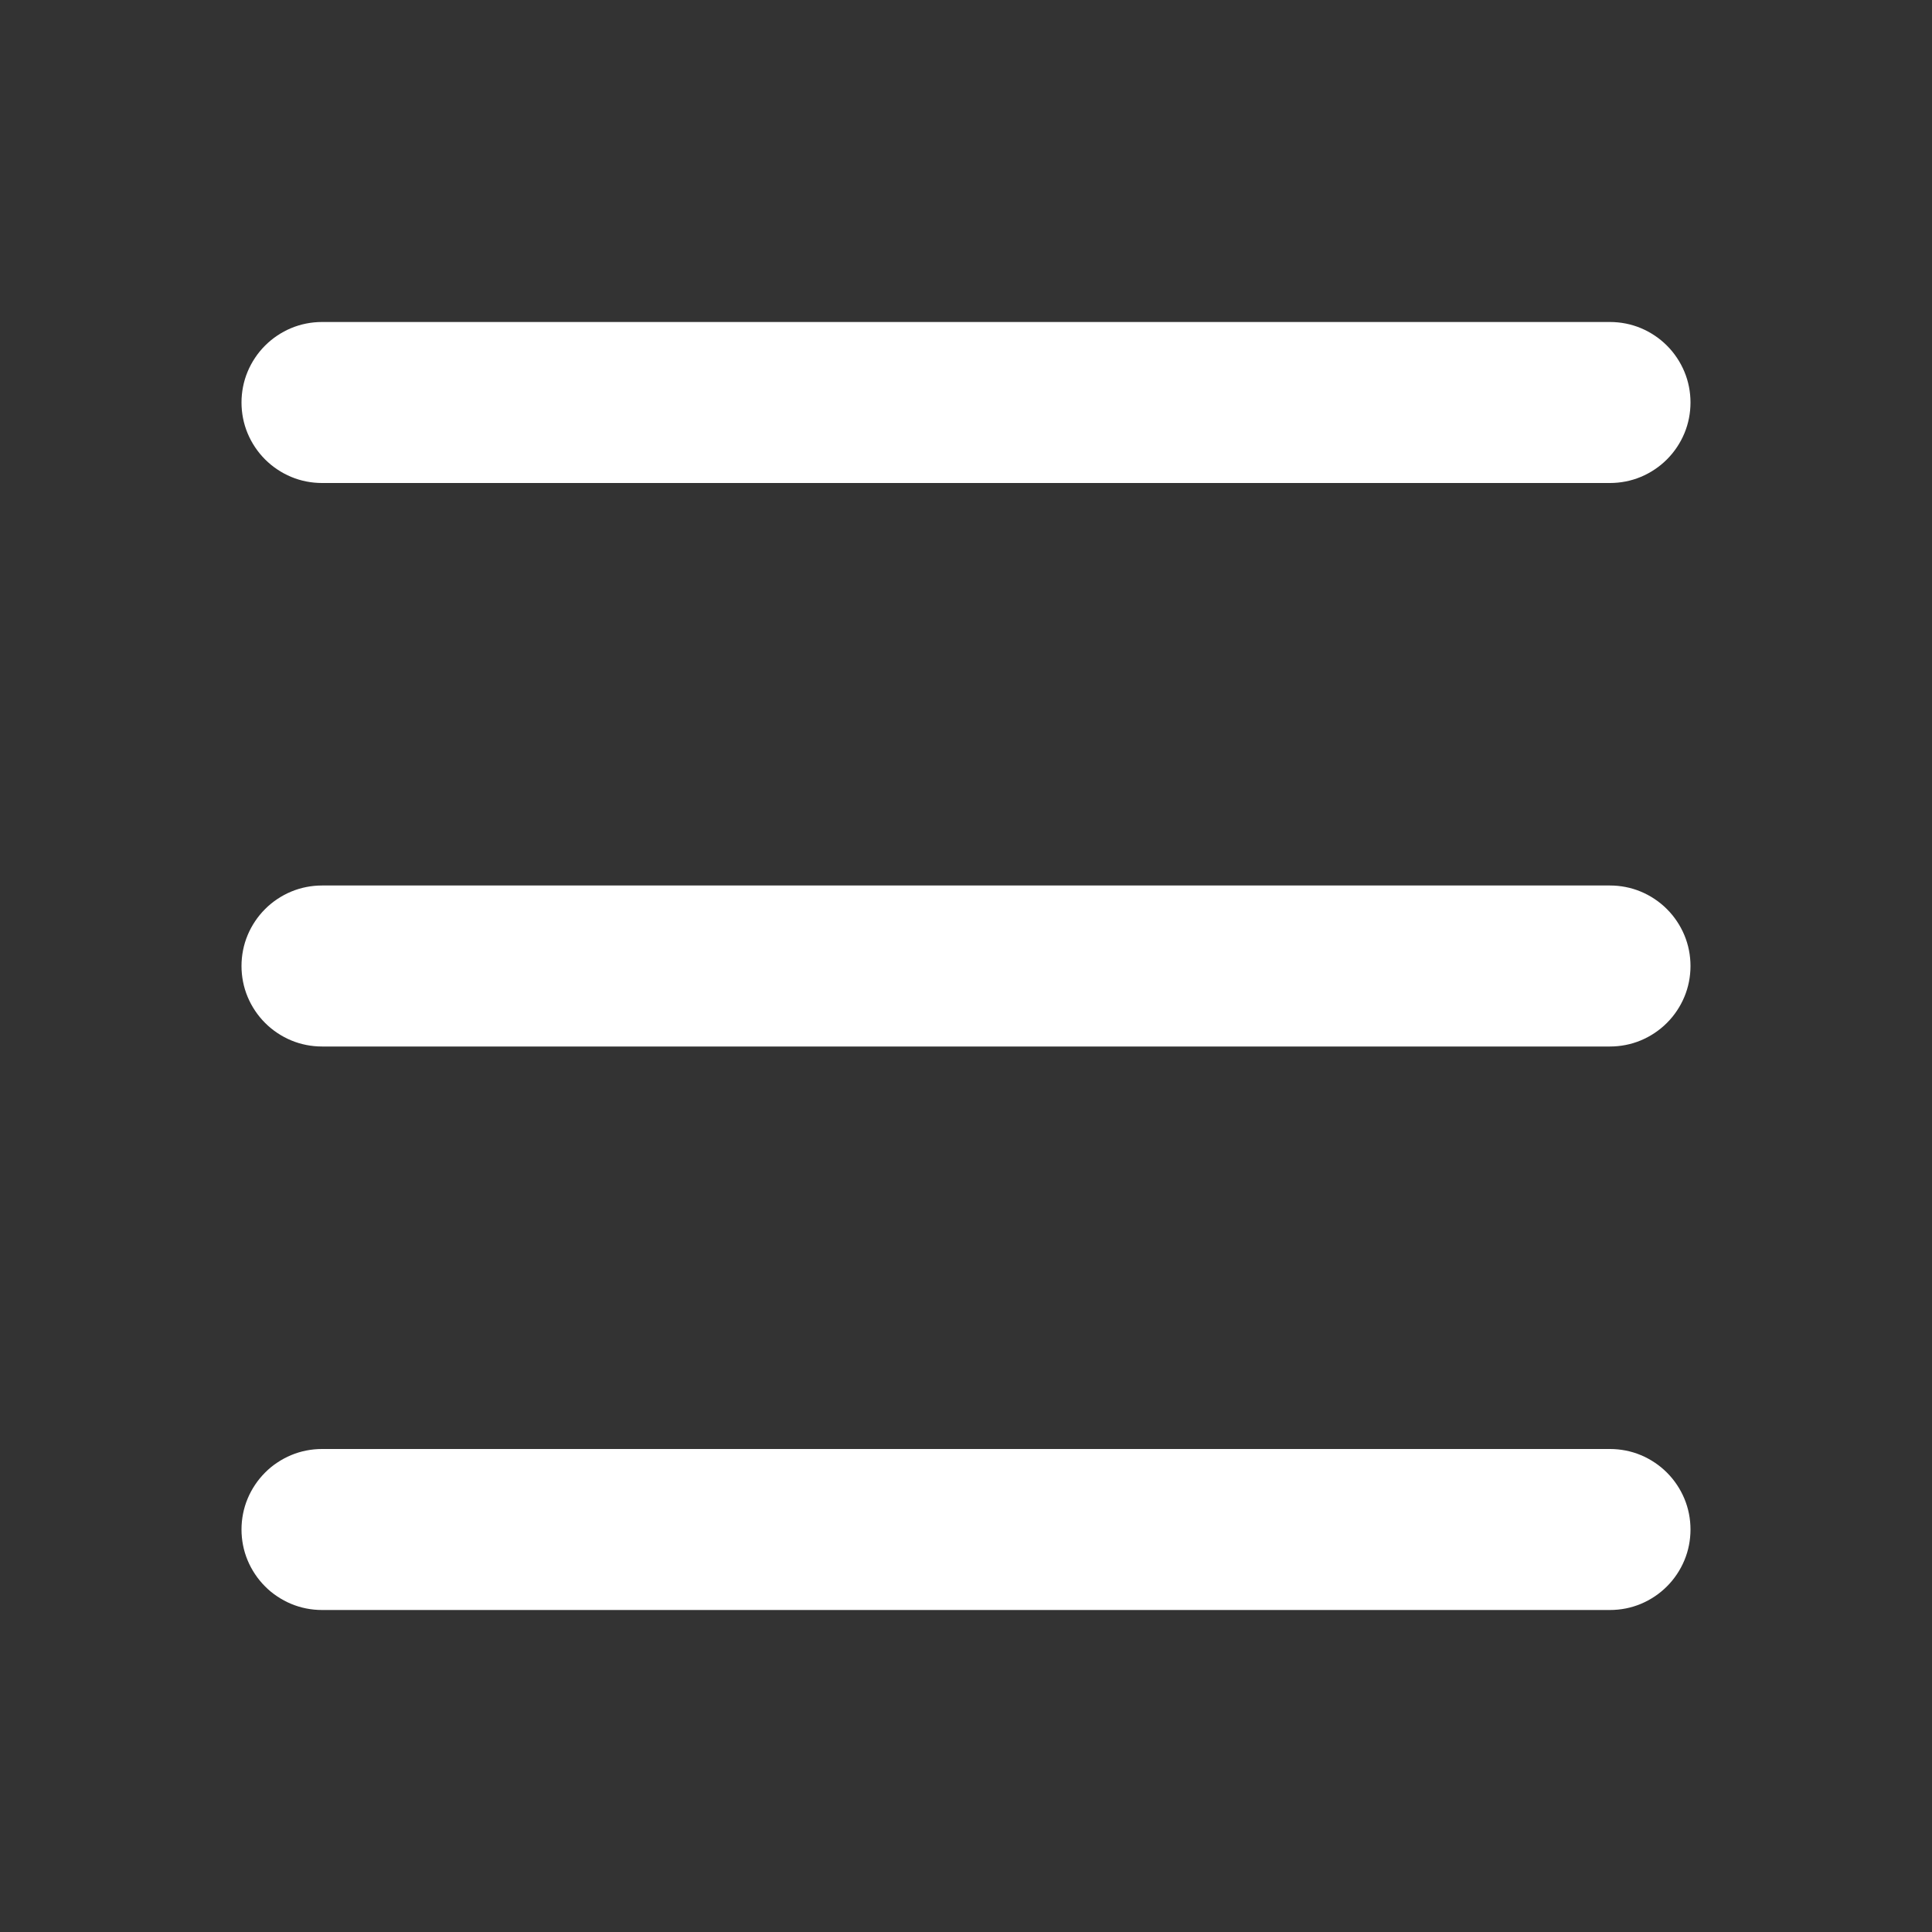<svg xmlns="http://www.w3.org/2000/svg" xmlns:xlink="http://www.w3.org/1999/xlink" fill="none" version="1.1" width="24" height="24" viewBox="0 0 24 24"><rect x="0" y="0" width="24" height="24" fill="#333333" stroke="none"/><defs><clipPath id="master_svg0_127_39289"><rect x="0" y="0" width="24" height="24" rx="0"/></clipPath></defs><g clip-path="url(#master_svg0_127_39289)"><g transform="matrix(0,1,-1,0,25,-15)"><path d="M19,5Q19,4.902,19.019,4.805Q19.038,4.708,19.076,4.617Q19.114,4.526,19.169,4.444Q19.223,4.363,19.293,4.293Q19.363,4.223,19.444,4.169Q19.526,4.114,19.617,4.076Q19.708,4.038,19.805,4.019Q19.902,4,20,4Q20.098,4,20.195,4.019Q20.292,4.038,20.383,4.076Q20.474,4.114,20.556,4.169Q20.637,4.223,20.707,4.293Q20.777,4.363,20.831,4.444Q20.886,4.526,20.924,4.617Q20.962,4.708,20.981,4.805Q21,4.902,21,5L21,21Q21,21.099,20.981,21.195Q20.962,21.292,20.924,21.383Q20.886,21.474,20.831,21.556Q20.777,21.637,20.707,21.707Q20.637,21.777,20.556,21.831Q20.474,21.886,20.383,21.924Q20.292,21.962,20.195,21.981Q20.098,22,20,22Q19.902,22,19.805,21.981Q19.708,21.962,19.617,21.924Q19.526,21.886,19.444,21.831Q19.363,21.777,19.293,21.707Q19.223,21.637,19.169,21.556Q19.114,21.474,19.076,21.383Q19.038,21.292,19.019,21.195Q19,21.099,19,21L19,5Z" fill-rule="evenodd" fill="#FFFFFF" fill-opacity="1" style="mix-blend-mode:passthrough"/></g><g transform="matrix(0,1,-1,0,32,-8)"><path d="M19,12Q19,11.902,19.019,11.805Q19.038,11.708,19.076,11.617Q19.114,11.526,19.169,11.444Q19.223,11.363,19.293,11.293Q19.363,11.223,19.444,11.169Q19.526,11.114,19.617,11.076Q19.708,11.038,19.805,11.019Q19.902,11,20,11Q20.098,11,20.195,11.019Q20.292,11.038,20.383,11.076Q20.474,11.114,20.556,11.169Q20.637,11.223,20.707,11.293Q20.777,11.363,20.831,11.444Q20.886,11.526,20.924,11.617Q20.962,11.708,20.981,11.805Q21,11.902,21,12L21,28Q21,28.099,20.981,28.195Q20.962,28.292,20.924,28.383Q20.886,28.474,20.831,28.556Q20.777,28.637,20.707,28.707Q20.637,28.777,20.556,28.831Q20.474,28.886,20.383,28.924Q20.292,28.962,20.195,28.981Q20.098,29,20,29Q19.902,29,19.805,28.981Q19.708,28.962,19.617,28.924Q19.526,28.886,19.444,28.831Q19.363,28.777,19.293,28.707Q19.223,28.637,19.169,28.556Q19.114,28.474,19.076,28.383Q19.038,28.292,19.019,28.195Q19,28.099,19,28L19,12Z" fill-rule="evenodd" fill="#FFFFFF" fill-opacity="1" style="mix-blend-mode:passthrough"/></g><g transform="matrix(0,1,-1,0,39,-1)"><path d="M19,19Q19,18.902,19.019,18.805Q19.038,18.708,19.076,18.617Q19.114,18.526,19.169,18.444Q19.223,18.363,19.293,18.293Q19.363,18.223,19.444,18.169Q19.526,18.114,19.617,18.076Q19.708,18.038,19.805,18.019Q19.902,18,20,18Q20.098,18,20.195,18.019Q20.292,18.038,20.383,18.076Q20.474,18.114,20.556,18.169Q20.637,18.223,20.707,18.293Q20.777,18.363,20.831,18.444Q20.886,18.526,20.924,18.617Q20.962,18.708,20.981,18.805Q21,18.902,21,19L21,35Q21,35.099,20.981,35.195Q20.962,35.292,20.924,35.383Q20.886,35.474,20.831,35.556Q20.777,35.638,20.707,35.707Q20.637,35.777,20.556,35.831Q20.474,35.886,20.383,35.924Q20.292,35.962,20.195,35.981Q20.098,36,20,36Q19.902,36,19.805,35.981Q19.708,35.962,19.617,35.924Q19.526,35.886,19.444,35.831Q19.363,35.777,19.293,35.707Q19.223,35.638,19.169,35.556Q19.114,35.474,19.076,35.383Q19.038,35.292,19.019,35.195Q19,35.099,19,35L19,19Z" fill-rule="evenodd" fill="#FFFFFF" fill-opacity="1" style="mix-blend-mode:passthrough"/></g></g></svg>